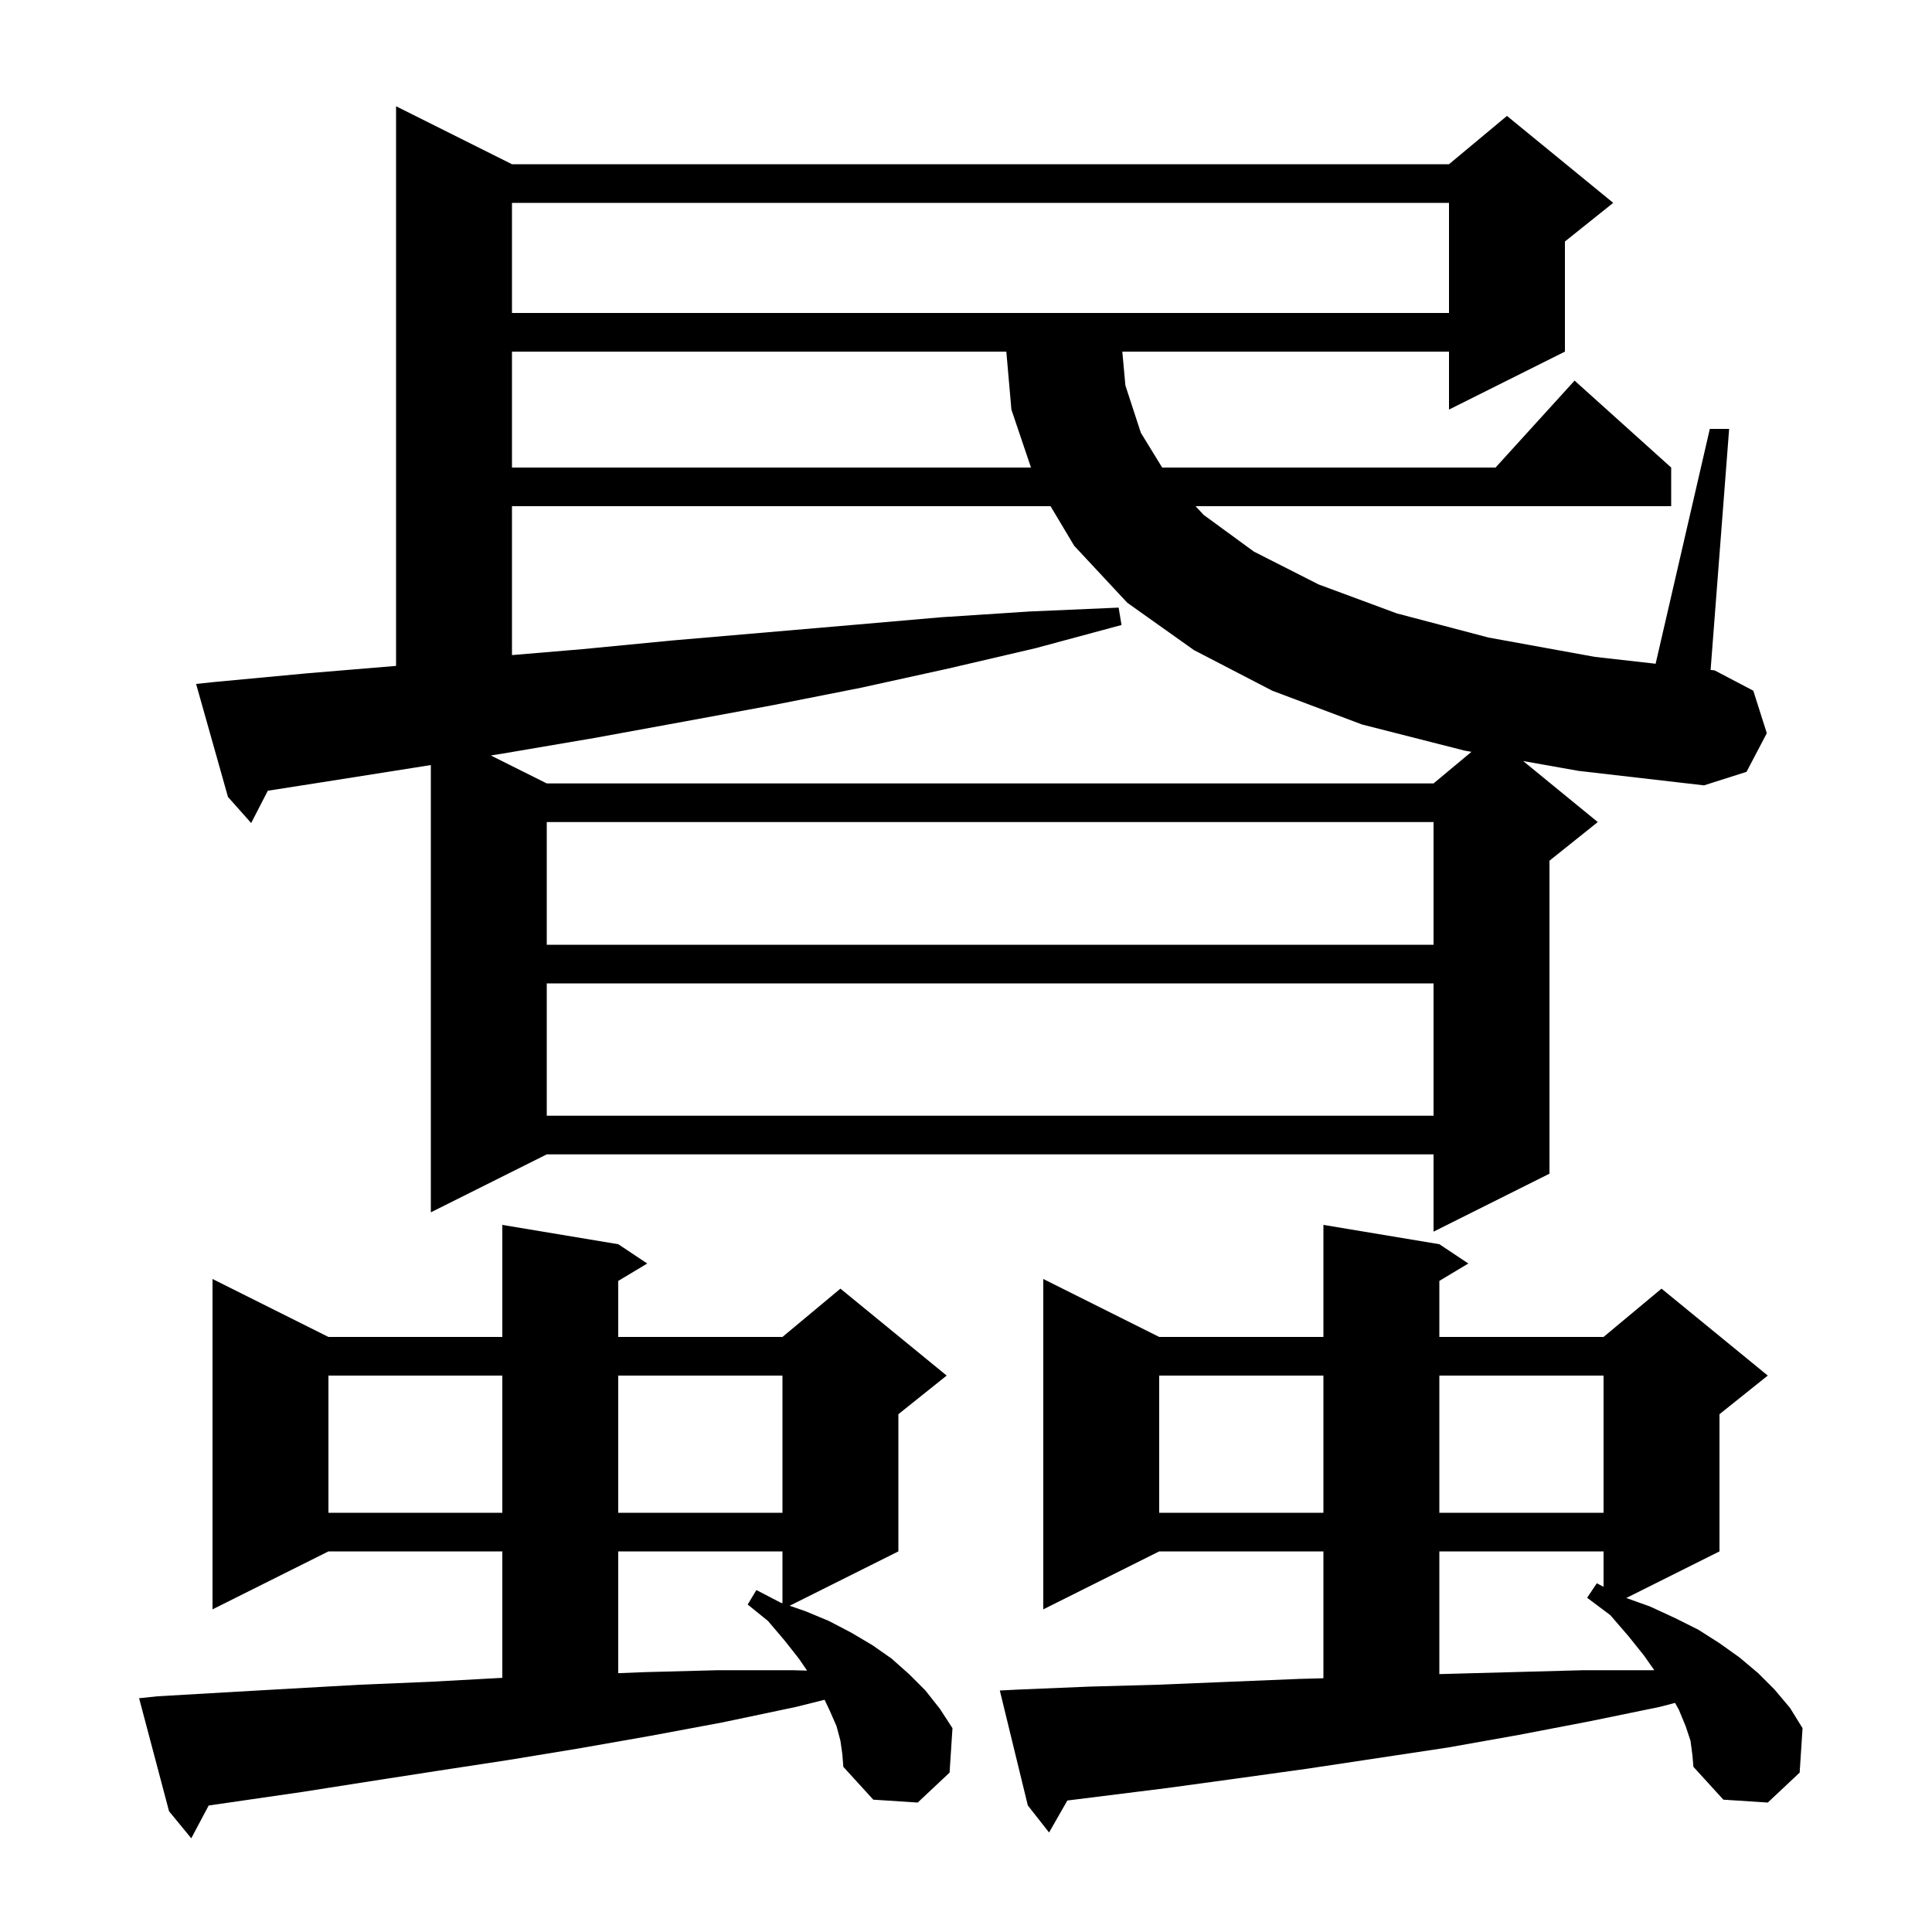 <svg xmlns="http://www.w3.org/2000/svg" xmlns:xlink="http://www.w3.org/1999/xlink" version="1.1" baseProfile="full" viewBox="0 0 200 200" width="200" height="200"><g fill="currentColor"><path d="M 87.0 180.2 L 86.6 178.7 L 85.9 177.1 L 85.363 175.959 L 82.4 176.7 L 74.8 178.3 L 67.3 179.7 L 59.9 181.0 L 52.6 182.2 L 45.4 183.3 L 38.3 184.4 L 31.3 185.5 L 21.603 186.905 L 19.8 190.3 L 17.5 187.5 L 14.4 175.8 L 16.3 175.6 L 23.2 175.2 L 30.2 174.8 L 37.3 174.4 L 44.5 174.1 L 51.8 173.7 L 52.0 173.692 L 52.0 160.6 L 34.0 160.6 L 22.0 166.6 L 22.0 132.4 L 34.0 138.4 L 52.0 138.4 L 52.0 126.8 L 64.0 128.8 L 67.0 130.8 L 64.0 132.6 L 64.0 138.4 L 81.0 138.4 L 87.0 133.4 L 98.0 142.4 L 93.0 146.4 L 93.0 160.6 L 81.745 166.227 L 83.4 166.8 L 85.8 167.8 L 88.1 169.0 L 90.3 170.3 L 92.3 171.7 L 94.1 173.3 L 95.8 175.0 L 97.3 176.9 L 98.6 178.9 L 98.3 183.5 L 95.0 186.6 L 90.4 186.3 L 87.3 182.9 L 87.2 181.6 Z M 175.0 180.2 L 174.5 178.7 L 173.8 177.0 L 173.402 176.283 L 171.8 176.7 L 164.5 178.2 L 157.2 179.6 L 149.9 180.9 L 135.3 183.1 L 128.1 184.1 L 120.8 185.1 L 110.492 186.388 L 108.6 189.7 L 106.4 186.9 L 103.5 175.0 L 105.5 174.9 L 112.7 174.6 L 119.9 174.4 L 134.5 173.8 L 137.0 173.732 L 137.0 160.6 L 120.0 160.6 L 108.0 166.6 L 108.0 132.4 L 120.0 138.4 L 137.0 138.4 L 137.0 126.8 L 149.0 128.8 L 152.0 130.8 L 149.0 132.6 L 149.0 138.4 L 166.0 138.4 L 172.0 133.4 L 183.0 142.4 L 178.0 146.4 L 178.0 160.6 L 168.35 165.425 L 170.8 166.3 L 173.4 167.5 L 175.8 168.7 L 178.0 170.1 L 180.1 171.6 L 182.0 173.2 L 183.7 174.9 L 185.3 176.8 L 186.6 178.9 L 186.3 183.5 L 183.0 186.6 L 178.4 186.3 L 175.3 182.9 L 175.2 181.7 Z M 149.0 160.6 L 149.0 173.304 L 149.1 173.3 L 163.9 172.9 L 171.25 172.9 L 170.2 171.4 L 168.6 169.4 L 166.7 167.2 L 164.3 165.4 L 165.3 163.9 L 166.0 164.263 L 166.0 160.6 Z M 64.0 160.6 L 64.0 173.208 L 66.7 173.1 L 74.3 172.9 L 82.0 172.9 L 83.548 172.939 L 82.7 171.7 L 81.2 169.8 L 79.5 167.8 L 77.4 166.1 L 78.3 164.6 L 80.8 165.9 L 81.0 165.969 L 81.0 160.6 Z M 120.0 142.4 L 120.0 156.6 L 137.0 156.6 L 137.0 142.4 Z M 149.0 142.4 L 149.0 156.6 L 166.0 156.6 L 166.0 142.4 Z M 34.0 142.4 L 34.0 156.6 L 52.0 156.6 L 52.0 142.4 Z M 64.0 142.4 L 64.0 156.6 L 81.0 156.6 L 81.0 142.4 Z M 56.6 101.8 L 56.6 115.5 L 148.4 115.5 L 148.4 101.8 Z M 56.6 85.1 L 56.6 97.8 L 148.4 97.8 L 148.4 85.1 Z M 157.677 78.782 L 165.4 85.1 L 160.4 89.1 L 160.4 121.5 L 148.4 127.5 L 148.4 119.5 L 56.6 119.5 L 44.6 125.5 L 44.6 79.197 L 42.7 79.5 L 33.2 81.0 L 27.724 81.856 L 26.0 85.2 L 23.6 82.5 L 20.3 70.8 L 22.2 70.6 L 31.8 69.7 L 41.0 68.933 L 41.0 11.0 L 53.0 17.0 L 150.0 17.0 L 156.0 12.0 L 167.0 21.0 L 162.0 25.0 L 162.0 36.4 L 150.0 42.4 L 150.0 36.4 L 116.182 36.4 L 116.5 39.9 L 118.1 44.8 L 120.309 48.4 L 154.818 48.4 L 163.0 39.4 L 173.0 48.4 L 173.0 52.4 L 123.766 52.4 L 124.6 53.3 L 129.8 57.1 L 136.5 60.5 L 144.6 63.5 L 154.1 66.0 L 165.1 68.0 L 171.39 68.71 L 177.0 44.4 L 179.0 44.4 L 177.081 69.353 L 177.5 69.4 L 181.5 71.5 L 182.9 75.9 L 180.8 79.9 L 176.4 81.3 L 163.4 79.8 Z M 53.0 52.4 L 53.0 67.815 L 60.3 67.2 L 69.6 66.3 L 88.2 64.7 L 97.4 63.9 L 106.6 63.3 L 115.8 62.9 L 116.1 64.7 L 107.2 67.1 L 98.2 69.2 L 89.1 71.2 L 80.0 73.0 L 70.8 74.7 L 61.5 76.4 L 52.1 78.0 L 50.811 78.206 L 56.6 81.1 L 148.4 81.1 L 152.325 77.829 L 151.6 77.7 L 141.0 75.0 L 131.7 71.5 L 123.6 67.3 L 116.7 62.4 L 111.2 56.5 L 108.752 52.4 Z M 53.0 36.4 L 53.0 48.4 L 106.727 48.4 L 104.7 42.4 L 104.175 36.4 Z M 53.0 21.0 L 53.0 32.4 L 150.0 32.4 L 150.0 21.0 Z "/></g></svg>